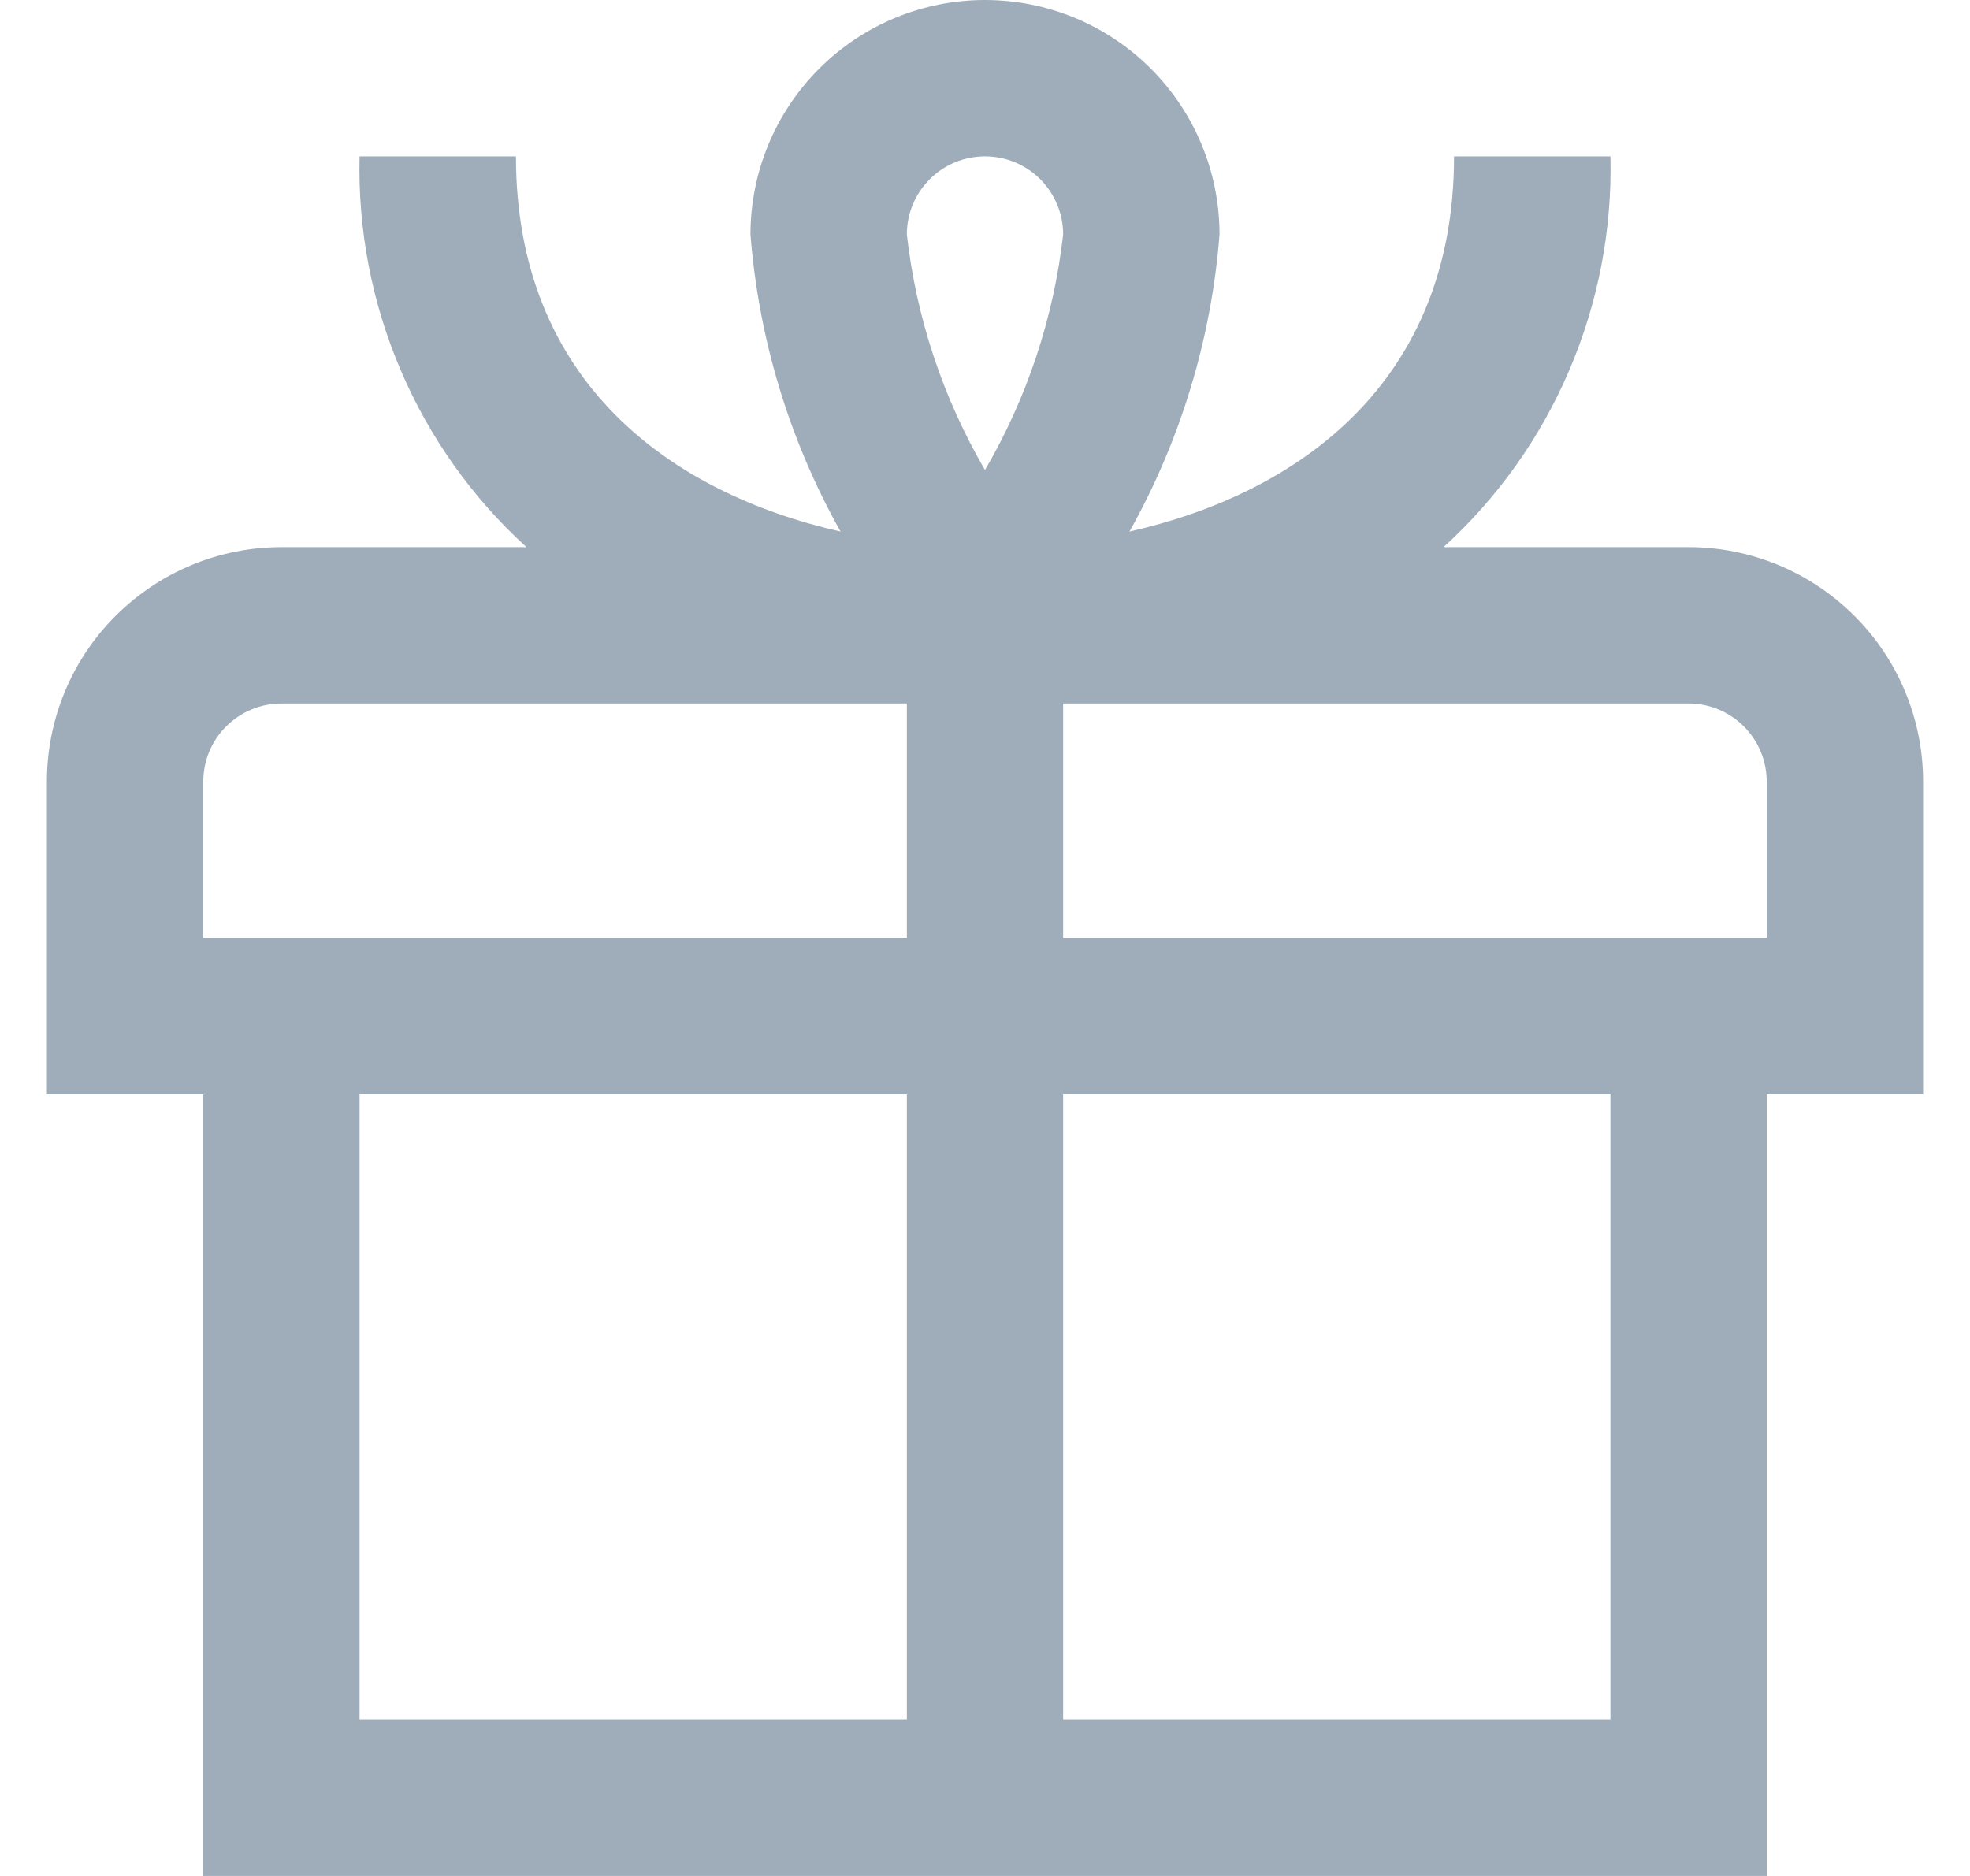 <svg width="21" height="20" viewBox="0 0 21 20" fill="none" xmlns="http://www.w3.org/2000/svg">
<g clip-path="url(#clip0_3243_1669)">
<g clip-path="url(#clip1_3243_1669)">
<path d="M18 5.833H15.388C15.966 5.307 16.424 4.662 16.73 3.943C17.037 3.224 17.186 2.448 17.167 1.667H15.5C15.5 4.067 13.857 5.256 12.04 5.667C12.586 4.693 12.913 3.613 13 2.5C13 1.837 12.737 1.201 12.268 0.732C11.799 0.263 11.163 0 10.5 0C9.837 0 9.201 0.263 8.732 0.732C8.263 1.201 8 1.837 8 2.5C8.087 3.613 8.414 4.693 8.96 5.667C7.143 5.256 5.5 4.067 5.5 1.667H3.833C3.814 2.448 3.963 3.224 4.27 3.943C4.576 4.662 5.034 5.307 5.612 5.833H3C2.337 5.833 1.701 6.097 1.232 6.566C0.763 7.034 0.5 7.67 0.5 8.333L0.5 11.667H2.167V20H18.833V11.667H20.5V8.333C20.5 7.67 20.237 7.034 19.768 6.566C19.299 6.097 18.663 5.833 18 5.833ZM10.5 1.667C10.721 1.667 10.933 1.754 11.089 1.911C11.245 2.067 11.333 2.279 11.333 2.5C11.233 3.386 10.949 4.241 10.5 5.011C10.051 4.241 9.767 3.386 9.667 2.5C9.667 2.279 9.754 2.067 9.911 1.911C10.067 1.754 10.279 1.667 10.5 1.667ZM2.167 8.333C2.167 8.112 2.254 7.9 2.411 7.744C2.567 7.588 2.779 7.5 3 7.5H9.667V10H2.167V8.333ZM3.833 11.667H9.667V18.333H3.833V11.667ZM17.167 18.333H11.333V11.667H17.167V18.333ZM18.833 10H11.333V7.5H18C18.221 7.5 18.433 7.588 18.589 7.744C18.745 7.9 18.833 8.112 18.833 8.333V10Z" fill="#9FADBA"/>
</g>
</g>
<defs>
<clipPath id="clip0_3243_1669">
<rect width="20" height="20" fill="white" transform="translate(0.5)"/>
</clipPath>
<clipPath id="clip1_3243_1669">
<rect width="20" height="20" fill="white" transform="translate(0.5)"/>
</clipPath>
</defs>
</svg>

